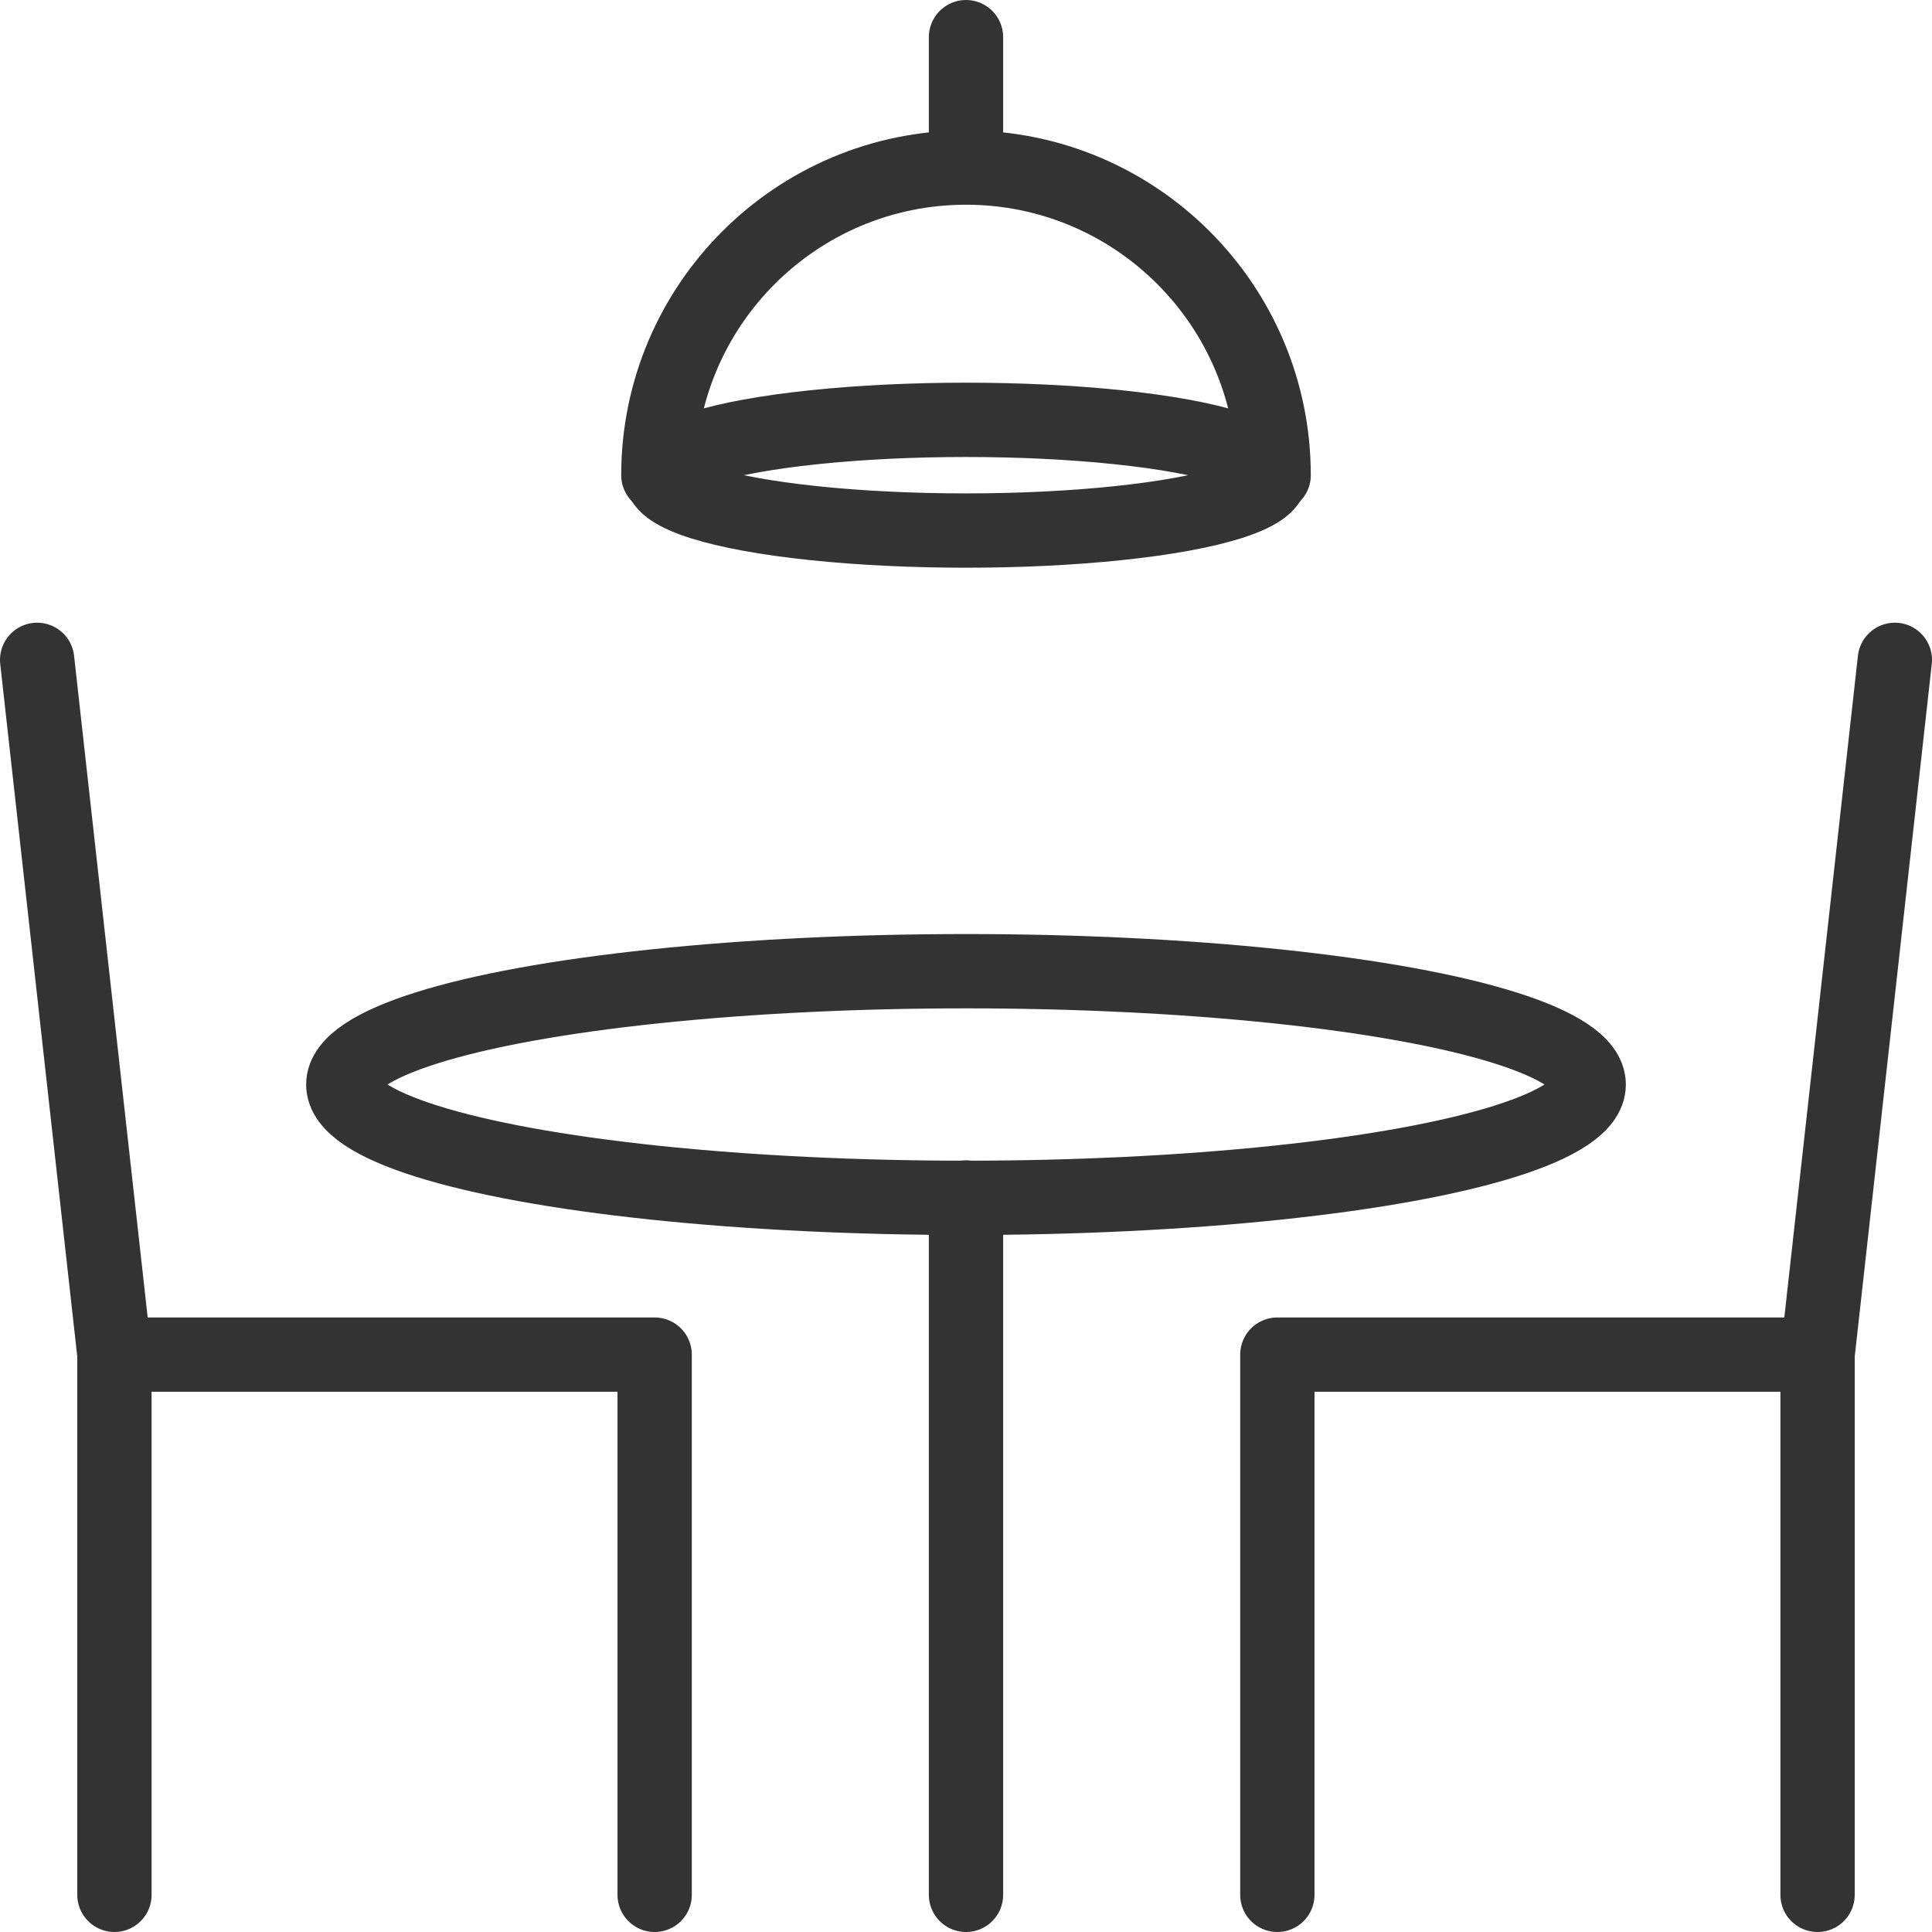 <?xml version="1.0" encoding="UTF-8"?><svg id="Layer_1" xmlns="http://www.w3.org/2000/svg" viewBox="0 0 52 52"><defs><style>.cls-1{fill:none;stroke:#333;stroke-linecap:round;stroke-linejoin:round;stroke-width:2px;}</style></defs><line class="cls-1" x1="51" y1="17.76" x2="48.92" y2="36.46"/><polyline class="cls-1" points="34.38 51 34.38 36.46 48.92 36.46 48.92 51"/><line class="cls-1" x1="1" y1="17.76" x2="3.08" y2="36.46"/><polyline class="cls-1" points="17.62 51 17.62 36.46 3.08 36.46 3.08 51"/><ellipse class="cls-1" cx="26" cy="29.19" rx="16.76" ry="3.05"/><line class="cls-1" x1="26" y1="32.23" x2="26" y2="51"/><line class="cls-1" x1="26" y1="1" x2="26" y2="3.65"/><path class="cls-1" d="M17.72,12.79c0-4.57,3.71-8.28,8.28-8.28s8.28,3.71,8.28,8.28"/><ellipse class="cls-1" cx="26" cy="12.79" rx="8.2" ry="1.49"/></svg>